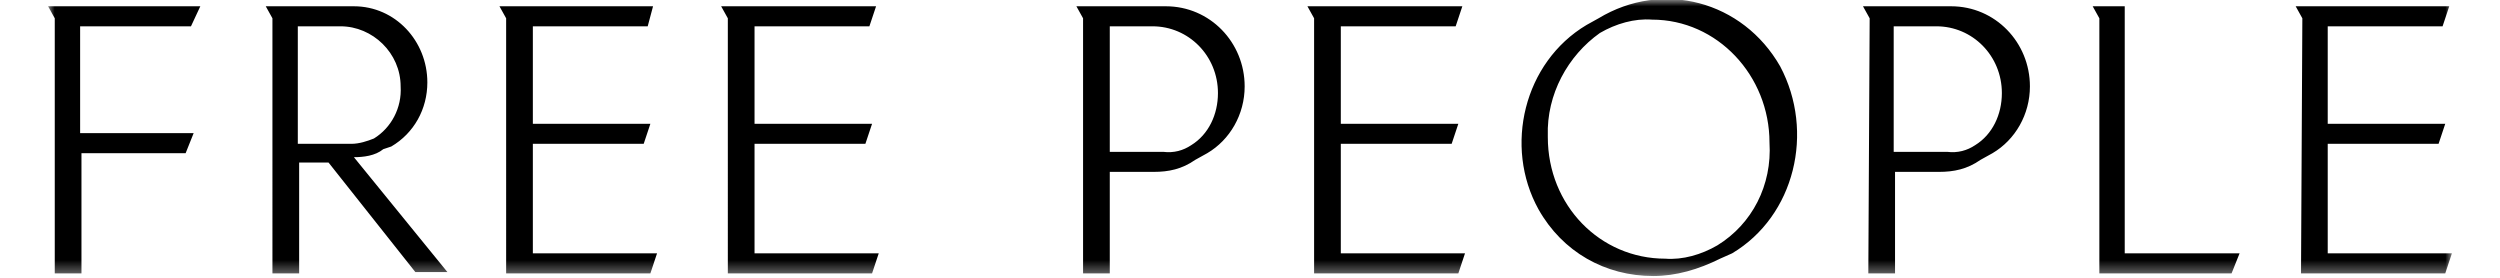 <?xml version="1.0" encoding="utf-8"?><!-- Generator: Adobe Illustrator 26.0.2, SVG Export Plug-In . SVG Version: 6.00 Build 0)  --><svg xmlns="http://www.w3.org/2000/svg" xmlns:xlink="http://www.w3.org/1999/xlink" version="1.1" id="Layer_166edb03aad982" x="0px" y="0px" width="180px" height="20px" viewBox="0 0 180 20.8" style="enable-background:new 0 0 180 20.8;" xml:space="preserve" aria-hidden="true"><defs><linearGradient class="cerosgradient" data-cerosgradient="true" id="CerosGradient_id7d01f3874" gradientUnits="userSpaceOnUse" x1="50%" y1="100%" x2="50%" y2="0%"><stop offset="0%" stop-color="#d1d1d1"/><stop offset="100%" stop-color="#d1d1d1"/></linearGradient><linearGradient/></defs>
<style type="text/css">
	.st0-66edb03aad982{filter:url(#Adobe_OpacityMaskFilter66edb03aad982);}
	.st1-66edb03aad982{fill-rule:evenodd;clip-rule:evenodd;fill:#FFFFFF;}
	.st2-66edb03aad982{mask:url(#mask-2_00000021113541306805119910000006414844653058864284_66edb03aad982);fill-rule:evenodd;clip-rule:evenodd;}
</style>
<g id="Symbols66edb03aad982">
	<g id="logos_x2F_FreePeople66edb03aad982" transform="translate(0, -8)">
		<g id="Group-366edb03aad982" transform="translate(0, 8.47)">
			<g id="Clip-266edb03aad982">
			</g>
			<defs>
				<filter id="Adobe_OpacityMaskFilter66edb03aad982" filterUnits="userSpaceOnUse" x="0" y="-0.5" width="180" height="20.8">
					<feColorMatrix type="matrix" values="1 0 0 0 0  0 1 0 0 0  0 0 1 0 0  0 0 0 1 0"/>
				</filter>
			</defs>
			
				<mask maskUnits="userSpaceOnUse" x="0" y="-0.5" width="180" height="20.8" id="mask-2_00000021113541306805119910000006414844653058864284_66edb03aad982">
				<g class="st0-66edb03aad982">
					<polygon id="path-1_00000181791852272259836330000017253920040326701699_66edb03aad982" class="st1-66edb03aad982" points="0,-0.5 180,-0.5 180,20.4        0,20.4      "/>
				</g>
			</mask>
			<path id="Fill-166edb03aad982" class="st2-66edb03aad982" d="M168.7,20h10.8l0.5-1.5h-9.3v-8.2h8.3l0.5-1.5h-8.8V1.5h8.6l0.5-1.5h-11.5l0.5,0.9L168.7,20     L168.7,20z M153.6,20h9.9l0.6-1.5h-8.6V0h-2.4l0.5,0.9V20L153.6,20z M138.2,10.9V1.5h3.2c2.7,0,4.9,2.2,4.9,5     c0,1.6-0.7,3.1-2,3.9c-0.6,0.4-1.3,0.6-2.1,0.5L138.2,10.9L138.2,10.9z M136.3,20h2v-7.6h3.3c1.1,0,2.1-0.2,3.1-0.9l0.9-0.5     c1.7-1,2.8-2.9,2.8-5c0-3.3-2.6-6-5.9-6l0,0h-6.6l0.5,0.9L136.3,20L136.3,20z M125,17.9c-1.2,0.7-2.6,1.1-3.9,1     c-4.9,0-8.8-4-8.8-9.1V9.7c-0.1-3.1,1.5-6,3.9-7.7c1.2-0.7,2.6-1.1,3.9-1c4.9,0,8.8,4.2,8.8,9.2l0,0     C129.1,13.4,127.6,16.3,125,17.9L125,17.9z M126.1,18.5c4.7-2.8,6.2-9.1,3.6-14c-2.8-4.9-8.8-6.5-13.6-3.6l-0.9,0.5     c-4.7,2.8-6.2,9.1-3.6,13.8c1.8,3.2,5,5,8.6,5c1.7,0,3.4-0.5,5-1.3L126.1,18.5z M94.8,20h10.8l0.5-1.5h-9.3v-8.2h8.3l0.5-1.5     h-8.8V1.5h8.6l0.5-1.5H94.3l0.5,0.9V20L94.8,20z M79.5,10.9V1.5h3.2c2.7,0,4.9,2.2,4.9,5c0,1.6-0.7,3.1-2,3.9     c-0.6,0.4-1.3,0.6-2.1,0.5C83.5,10.9,79.5,10.9,79.5,10.9z M77.5,20h2v-7.6h3.3c1.1,0,2.1-0.2,3.1-0.9l0.9-0.5     c1.7-1,2.8-2.9,2.8-5c0-3.3-2.6-6-5.9-6l0,0H77l0.5,0.9V20L77.5,20z M50.9,20h10.8l0.5-1.5h-9.3v-8.2h8.3l0.5-1.5h-8.8V1.5h8.6     L62,0H50.4l0.5,0.9L50.9,20L50.9,20z M34.3,20h10.8l0.5-1.5h-9.3v-8.2h8.3l0.5-1.5h-8.8V1.5h8.6L45.3,0H33.8l0.5,0.9V20L34.3,20z      M18.7,10.3V1.5h3.2c2.4,0,4.5,2,4.5,4.5c0.1,1.6-0.7,3.1-2,3.9c-0.5,0.2-1.1,0.4-1.7,0.4H18.7L18.7,10.3z M16.8,20h2v-8.3h2.2     l6.5,8.2h2.4l-7-8.6c0.7,0,1.6-0.1,2.2-0.6l0.6-0.2c1.7-1,2.7-2.8,2.7-4.8C28.4,2.6,26,0,22.9,0l0,0h-6.6l0.5,0.9V20L16.8,20z      M0.5,20h2V11h7.8l0.6-1.5H2.4V1.5h8.3L11.4,0H0l0.5,0.9V20L0.5,20z"/>
		</g>
	</g>
</g>
</svg>
